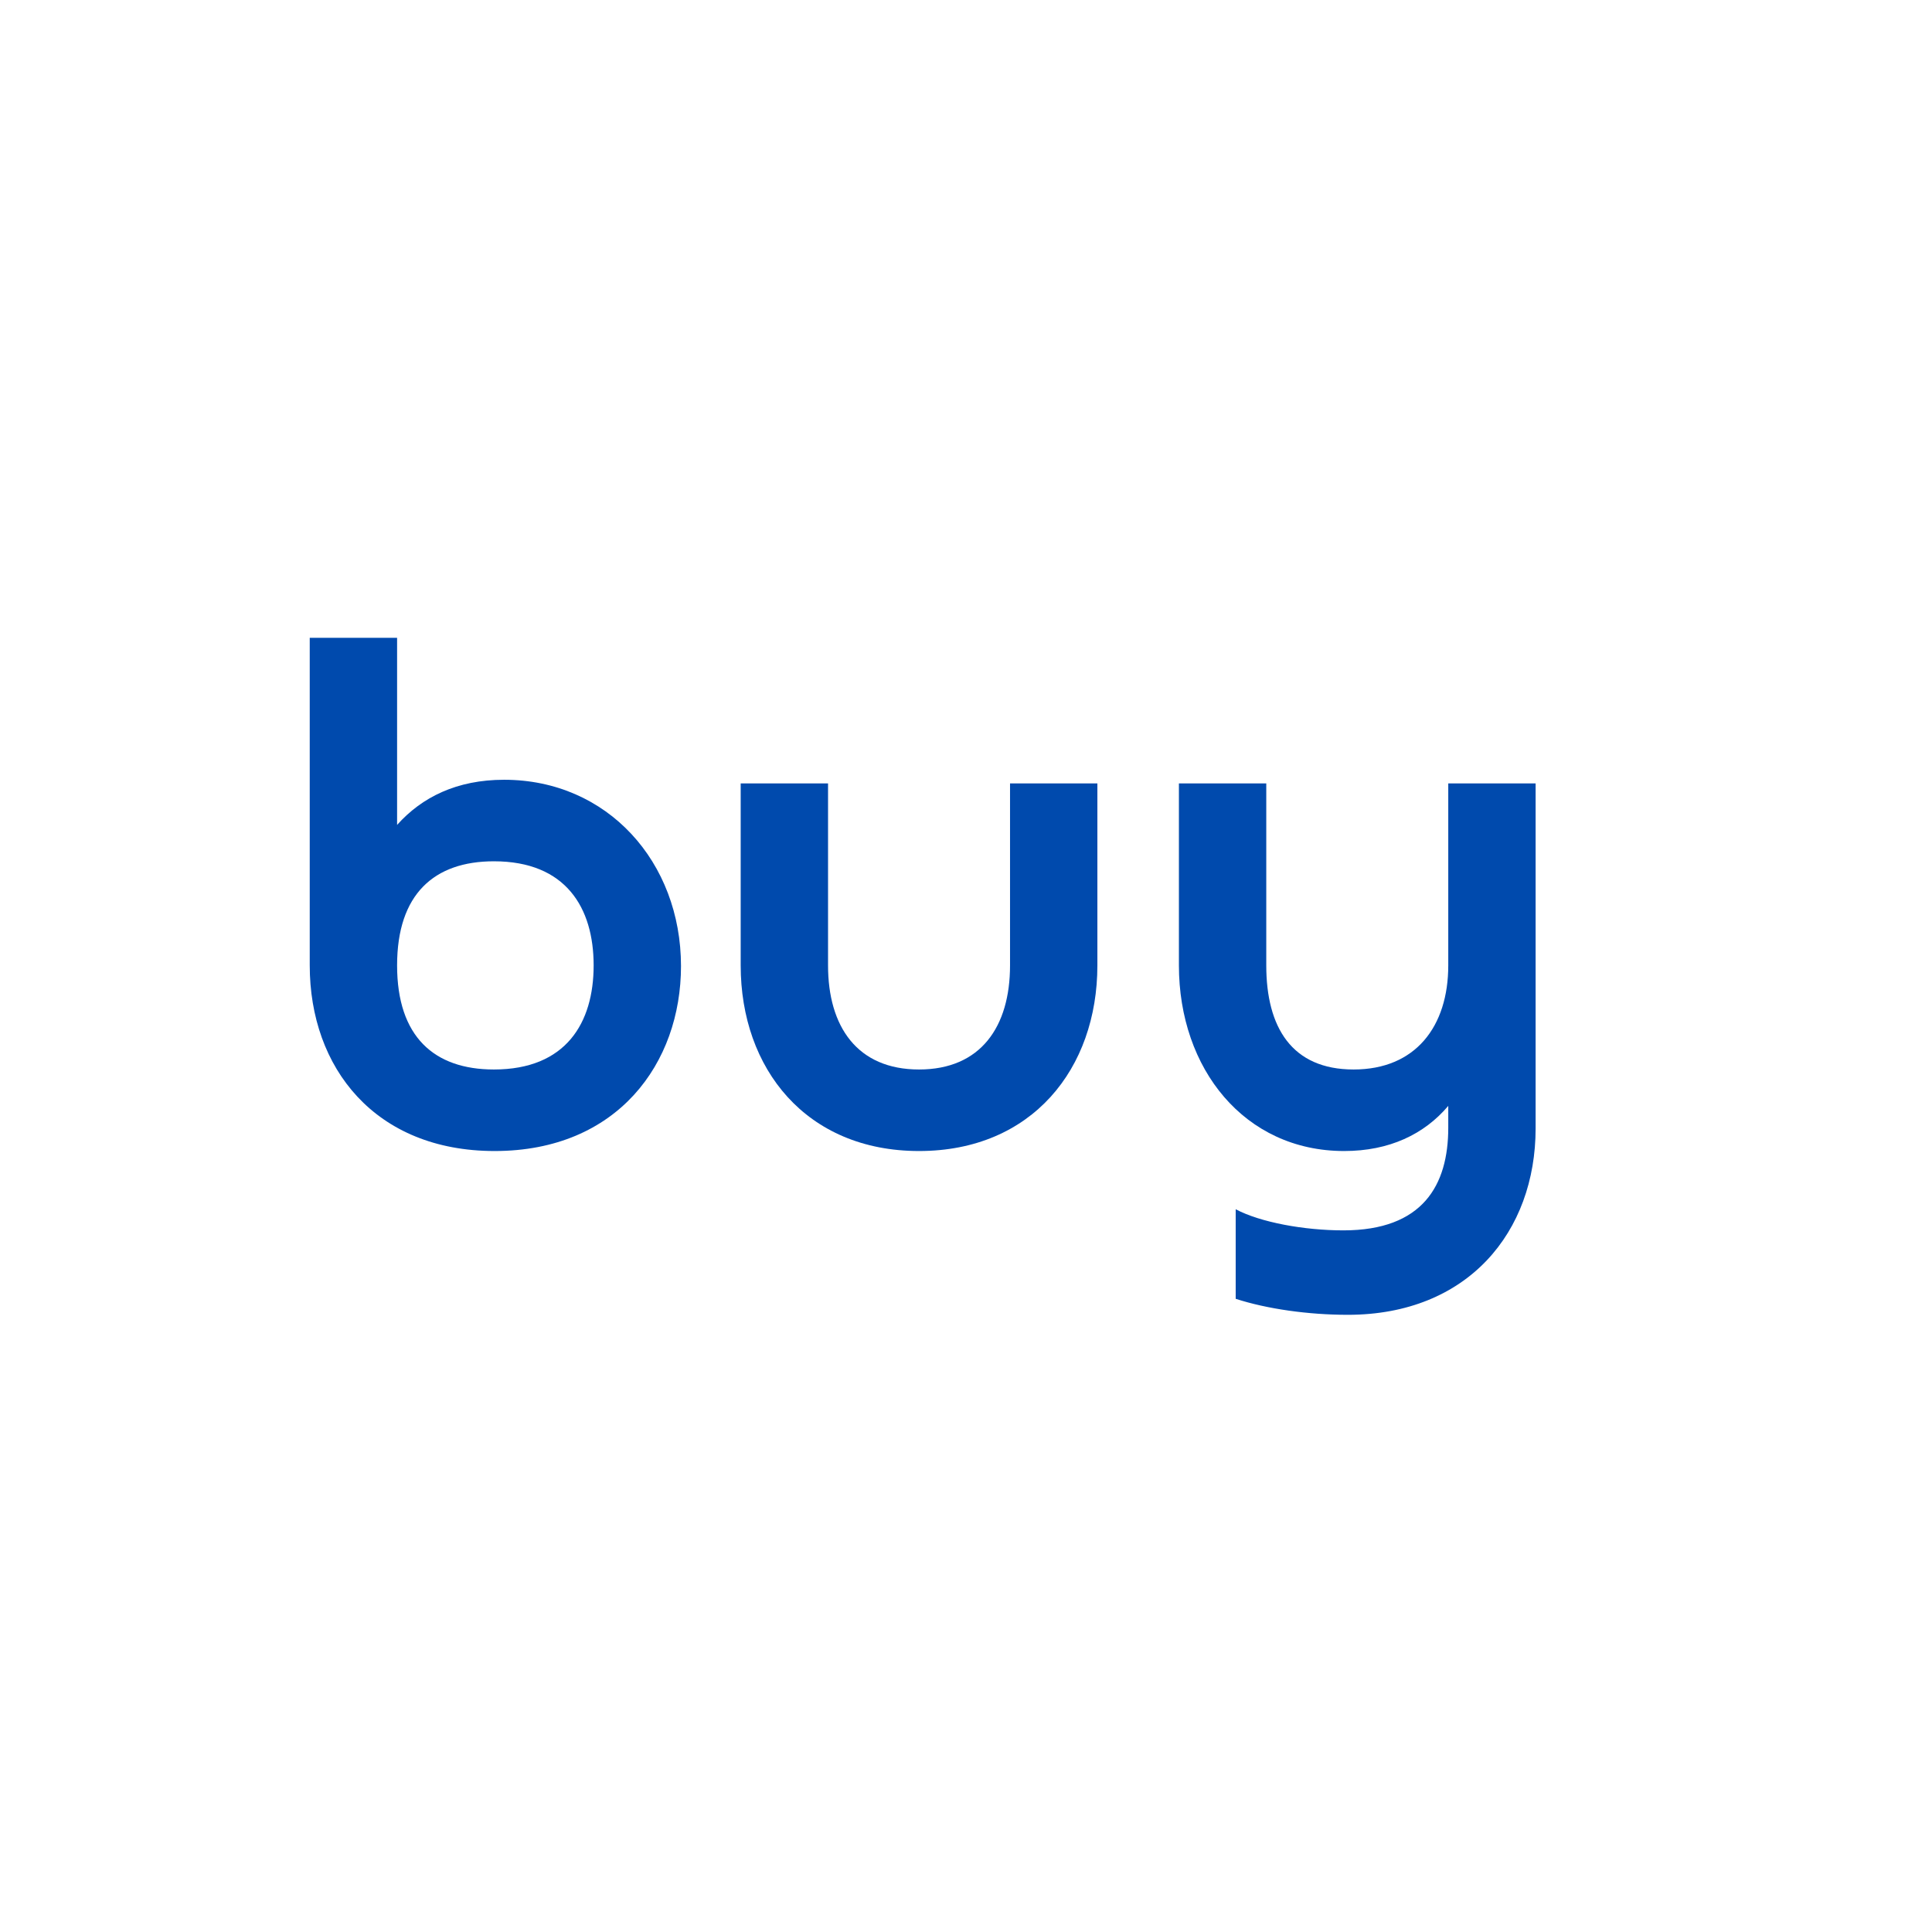 <?xml version="1.0" encoding="UTF-8"?> <svg xmlns="http://www.w3.org/2000/svg" xmlns:xlink="http://www.w3.org/1999/xlink" width="1080" zoomAndPan="magnify" viewBox="0 0 810 810" height="1080" preserveAspectRatio="xMidYMid meet"> <defs> <g></g> </defs> <g fill="#004aad" fill-opacity="1"> <g transform="translate(111.546, 481.046)"> <g> <path d="M 54.938 -76.301 C 54.938 -106.211 70.5 -119.945 95.527 -119.945 C 125.742 -119.945 137.34 -100.41 137.34 -76.301 C 137.34 -52.191 125.742 -32.656 95.527 -32.656 C 70.5 -32.656 54.938 -46.391 54.938 -76.301 Z M 18.312 -213.641 L 18.312 -76.301 C 18.312 -33.266 45.781 1.527 95.832 1.527 C 147.414 1.527 173.965 -35.402 173.965 -75.996 C 173.965 -119.641 143.141 -154.125 99.801 -154.125 C 79.961 -154.125 65.312 -146.801 54.938 -135.203 L 54.938 -213.641 Z M 18.312 -213.641 "></path> </g> </g> </g> <g fill="#004aad" fill-opacity="1"> <g transform="translate(294.665, 481.046)"> <g> <path d="M 128.797 -152.602 L 128.797 -76.301 C 128.797 -50.664 116.586 -32.656 90.645 -32.656 C 64.703 -32.656 52.496 -50.664 52.496 -76.301 L 52.496 -152.602 L 15.871 -152.602 L 15.871 -76.301 C 15.871 -32.961 43.34 1.527 90.645 1.527 C 137.949 1.527 165.418 -32.961 165.418 -76.301 L 165.418 -152.602 Z M 128.797 -152.602 "></path> </g> </g> </g> <g fill="#004aad" fill-opacity="1"> <g transform="translate(478.394, 481.046)"> <g> <path d="M 128.797 -76.301 C 128.797 -50.664 115.062 -32.656 89.117 -32.656 C 63.176 -32.656 52.496 -50.359 52.496 -76.301 L 52.496 -152.602 L 15.871 -152.602 L 15.871 -76.301 C 15.871 -32.961 43.34 1.527 85.152 1.527 C 104.074 1.527 118.723 -5.492 128.797 -17.398 L 128.797 -8.242 C 128.797 15.871 118.113 34.793 84.848 34.793 C 68.363 34.793 50.055 31.438 39.676 25.941 L 39.676 63.48 C 52.801 67.754 70.195 70.195 86.676 70.195 C 137.035 70.195 165.418 35.402 165.418 -7.934 L 165.418 -152.602 L 128.797 -152.602 Z M 128.797 -76.301 "></path> </g> </g> </g> </svg> 